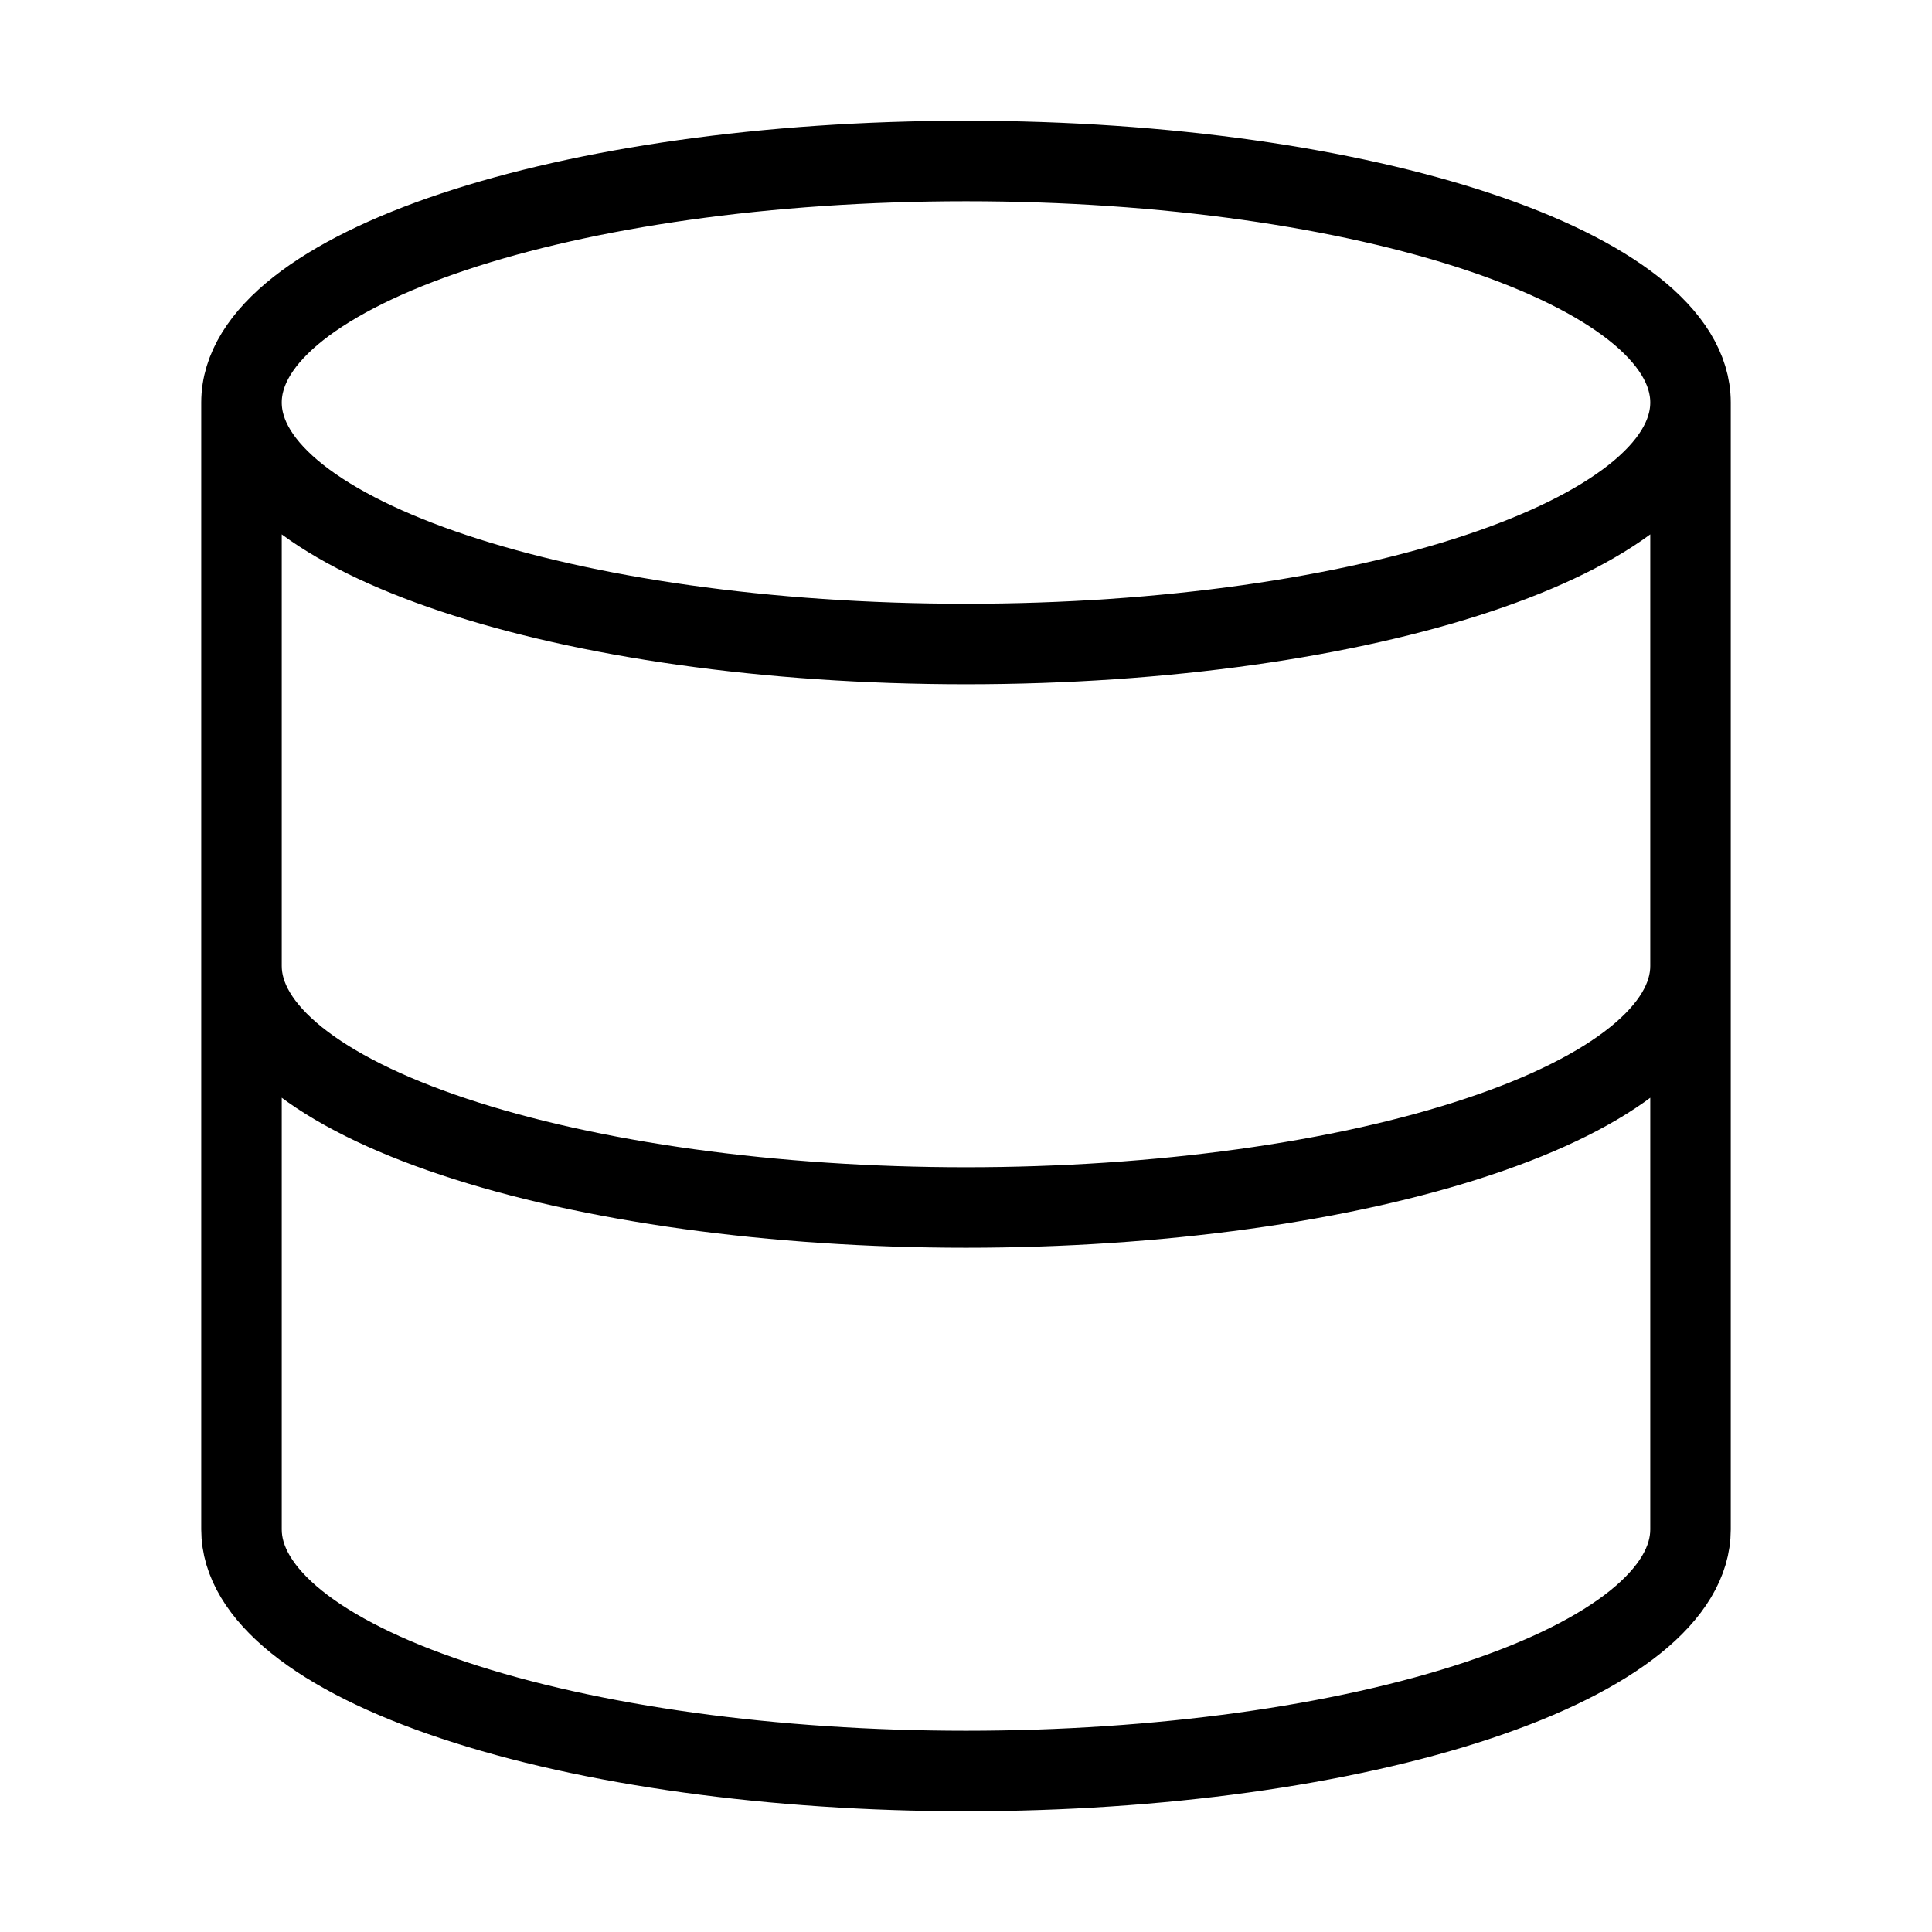 <svg width="24" height="24" fill="none" xmlns="http://www.w3.org/2000/svg" id="svg-1836700171_480">
    <path d="M21 5c0 1.657-4.03 3-9 3S3 6.657 3 5m18 0c0-1.657-4.03-3-9-3S3 3.343 3 5m18 0v14c0 .796-.948 1.559-2.636 2.121-1.688.563-3.977.879-6.364.879s-4.676-.316-6.364-.879C3.948 20.56 3 19.796 3 19V5m0 7c0 .796.948 1.559 2.636 2.121C7.324 14.684 9.613 15 12 15s4.676-.316 6.364-.879C20.052 13.56 21 12.796 21 12"
          stroke="currentColor" stroke-width="1" stroke-linecap="round" stroke-linejoin="round"/>
</svg>
